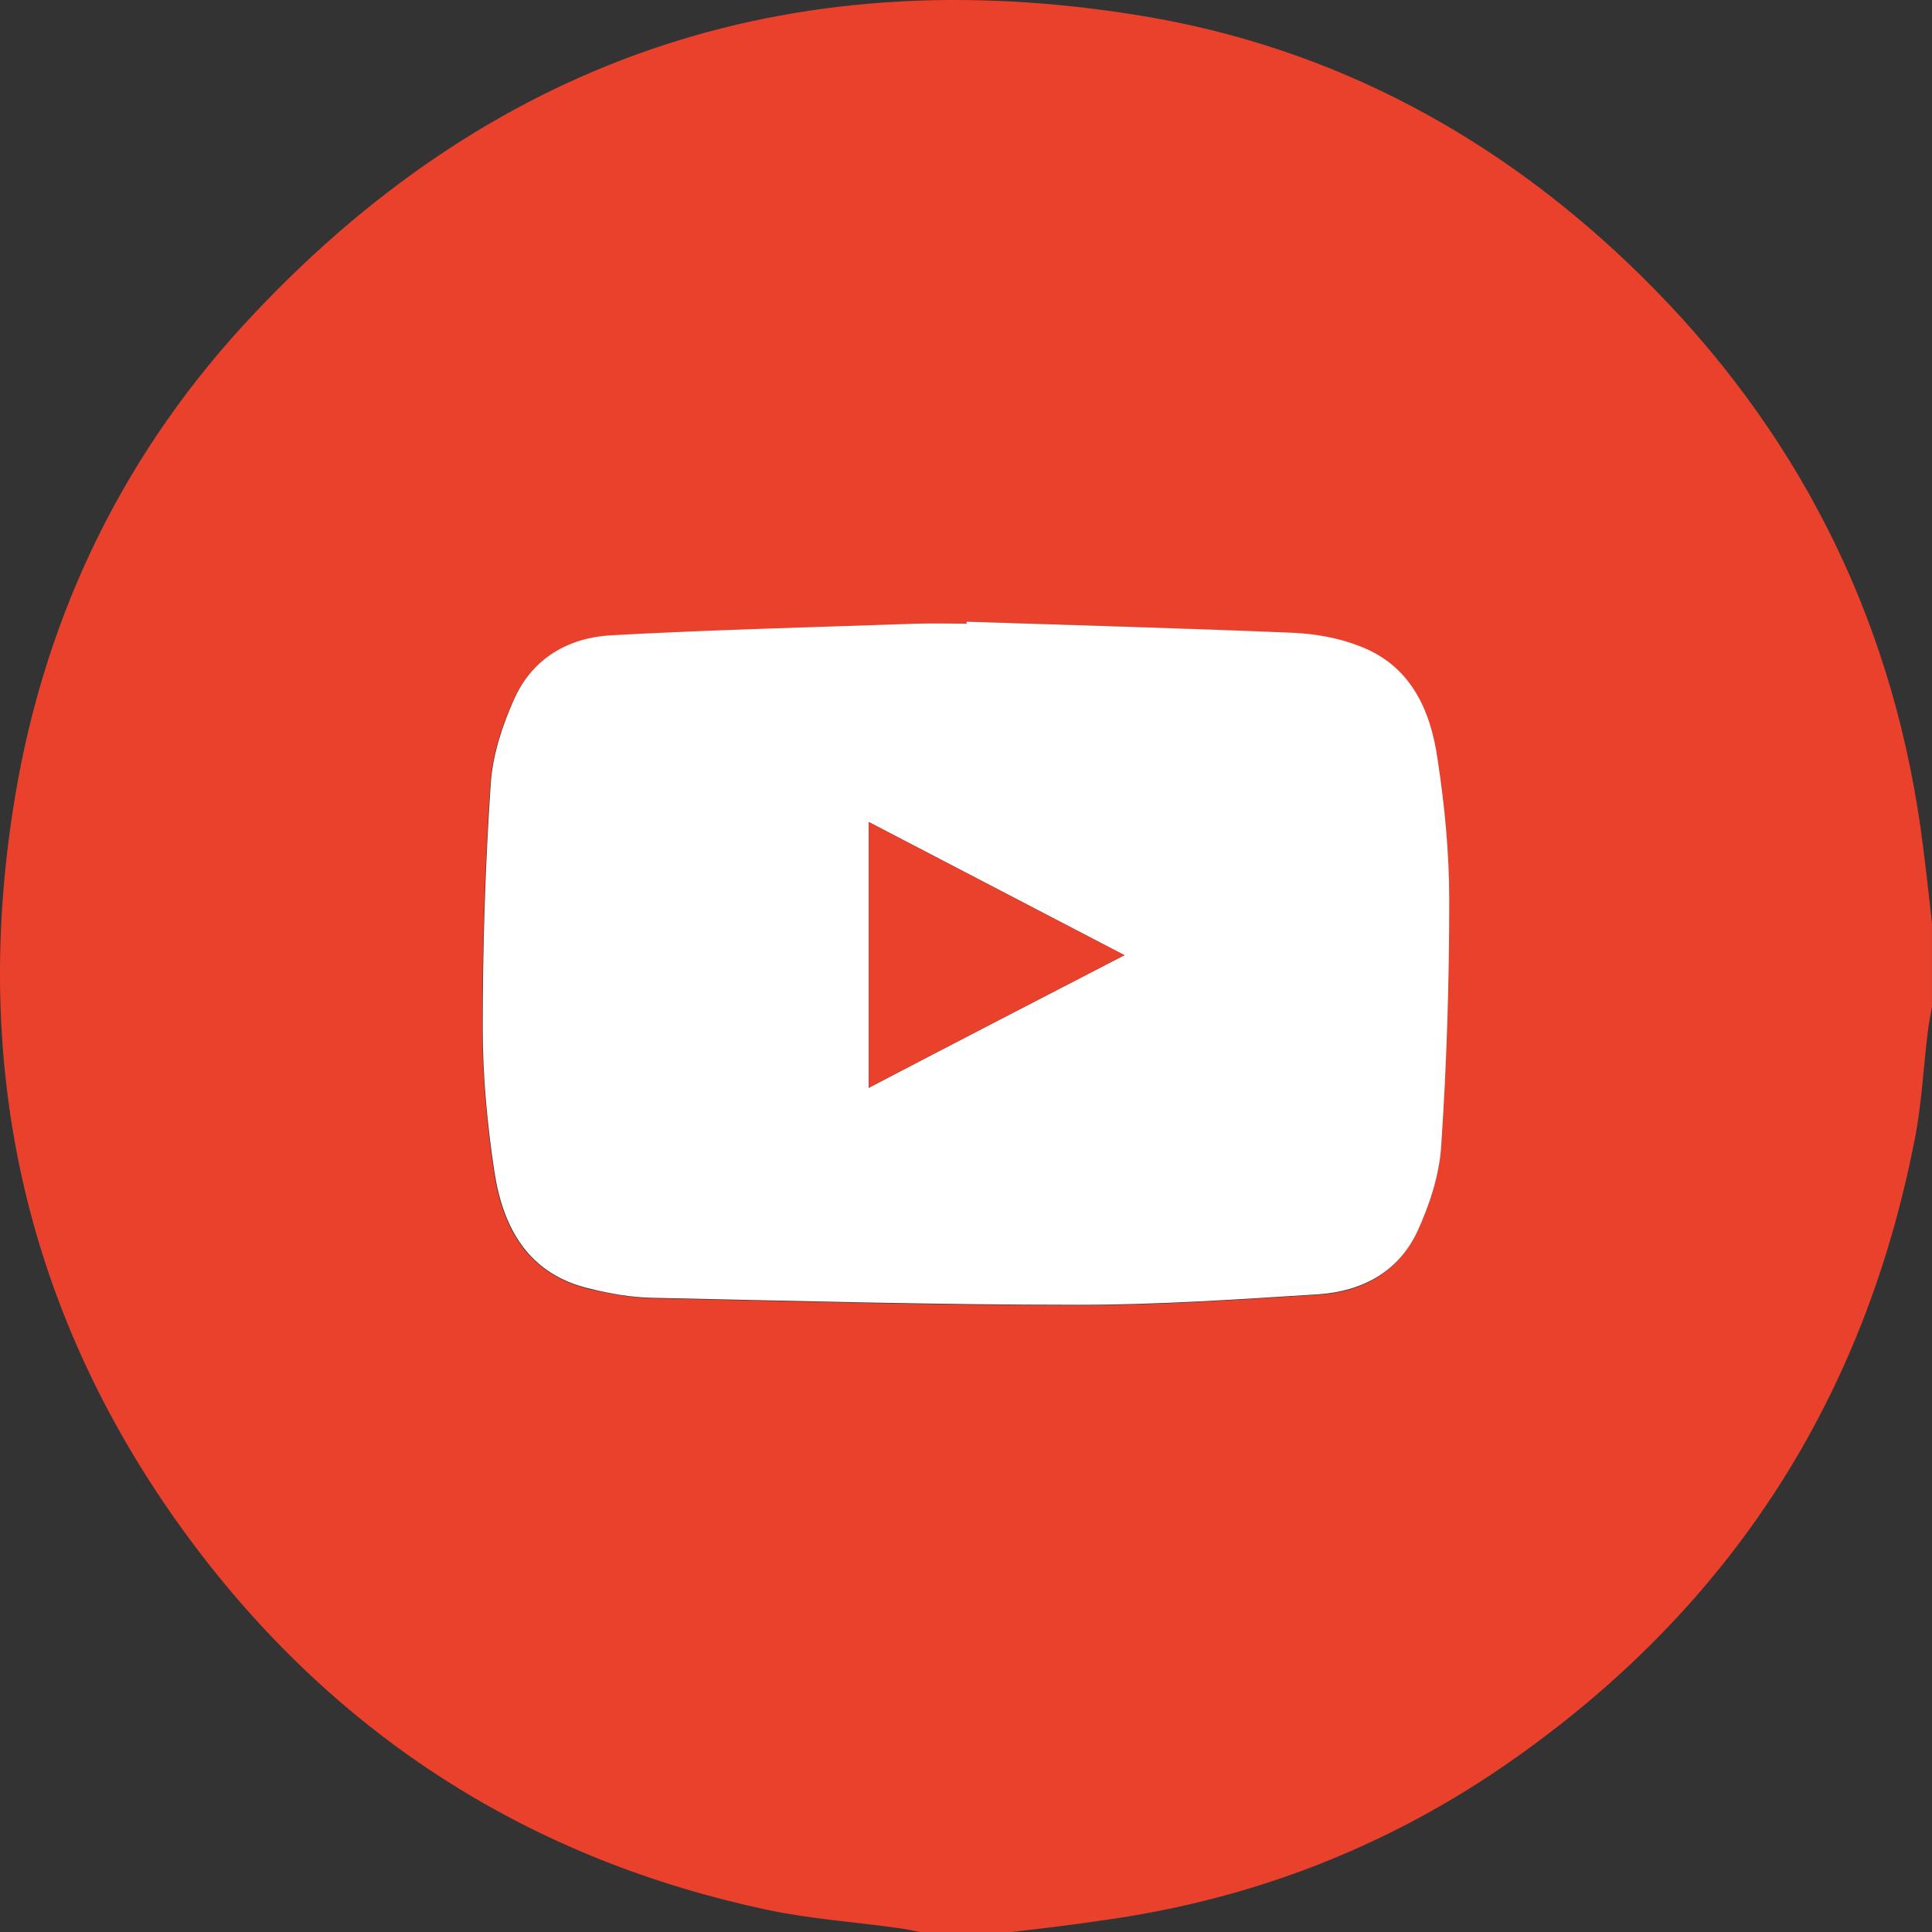<?xml version="1.0" encoding="UTF-8"?> <svg xmlns="http://www.w3.org/2000/svg" width="40" height="40" viewBox="0 0 40 40" fill="none"><rect x="0" y="0" width="40" height="40" fill="#333333" stroke="none"/> <path d="M20.929 40.001C20.302 40.001 19.675 40.001 19.049 40.001C18.903 39.969 18.746 39.938 18.589 39.917C17.691 39.792 16.772 39.729 15.884 39.541C11.028 38.507 7.07 36.01 4.072 32.062C0.657 27.549 -0.596 22.419 0.26 16.82C0.835 12.996 2.422 9.591 5.033 6.739C10.067 1.254 16.302 -0.877 23.623 0.325C27.634 0.983 31.091 2.863 33.994 5.726C37.179 8.87 39.122 12.673 39.759 17.112C39.853 17.781 39.926 18.45 39.999 19.118C39.999 19.693 39.999 20.267 39.999 20.842C39.968 21.009 39.937 21.176 39.916 21.333C39.822 22.085 39.79 22.837 39.644 23.579C38.6 28.959 35.843 33.242 31.373 36.397C28.803 38.215 25.942 39.332 22.809 39.761C22.192 39.855 21.555 39.928 20.929 40.001ZM20.01 12.871C20.01 12.892 20.01 12.902 20.01 12.923C19.655 12.923 19.31 12.913 18.955 12.923C16.845 12.996 14.736 13.059 12.636 13.164C11.749 13.216 11.018 13.644 10.642 14.469C10.391 15.013 10.192 15.629 10.151 16.224C10.036 17.917 9.984 19.609 9.984 21.302C9.984 22.283 10.078 23.276 10.224 24.258C10.401 25.438 10.934 26.389 12.208 26.692C12.626 26.786 13.054 26.869 13.482 26.88C16.427 26.943 19.373 27.026 22.307 27.026C23.968 27.026 25.639 26.911 27.299 26.807C28.198 26.755 28.95 26.337 29.336 25.501C29.587 24.958 29.796 24.341 29.827 23.756C29.942 22.054 29.994 20.351 29.994 18.648C29.994 17.677 29.9 16.695 29.754 15.733C29.597 14.71 29.19 13.78 28.125 13.383C27.696 13.226 27.216 13.132 26.756 13.111C24.511 13.007 22.255 12.944 20.01 12.871Z" fill="#EA412C"></path> <path d="M20.01 12.871C22.266 12.944 24.511 13.007 26.767 13.101C27.227 13.122 27.707 13.205 28.135 13.372C29.2 13.769 29.618 14.689 29.764 15.723C29.911 16.684 30.005 17.666 30.005 18.637C30.005 20.34 29.952 22.053 29.837 23.746C29.796 24.341 29.597 24.947 29.347 25.49C28.96 26.326 28.208 26.733 27.31 26.796C25.649 26.901 23.979 27.015 22.318 27.015C19.373 27.015 16.428 26.932 13.493 26.869C13.065 26.859 12.636 26.786 12.219 26.681C10.944 26.389 10.412 25.428 10.234 24.247C10.088 23.276 9.994 22.283 9.994 21.291C9.994 19.599 10.046 17.906 10.161 16.214C10.203 15.618 10.402 15.012 10.652 14.459C11.028 13.633 11.759 13.205 12.647 13.153C14.757 13.038 16.866 12.986 18.965 12.913C19.32 12.902 19.665 12.913 20.02 12.913C20.01 12.913 20.01 12.892 20.01 12.871ZM23.279 19.776C21.472 18.836 19.749 17.937 17.984 17.018C17.984 18.867 17.984 20.664 17.984 22.523C19.759 21.594 21.482 20.706 23.279 19.776Z" fill="white"></path> <path d="M23.279 19.776C21.482 20.706 19.759 21.594 17.984 22.523C17.984 20.664 17.984 18.878 17.984 17.018C19.749 17.938 21.472 18.836 23.279 19.776Z" fill="#EA412C"></path> </svg> 